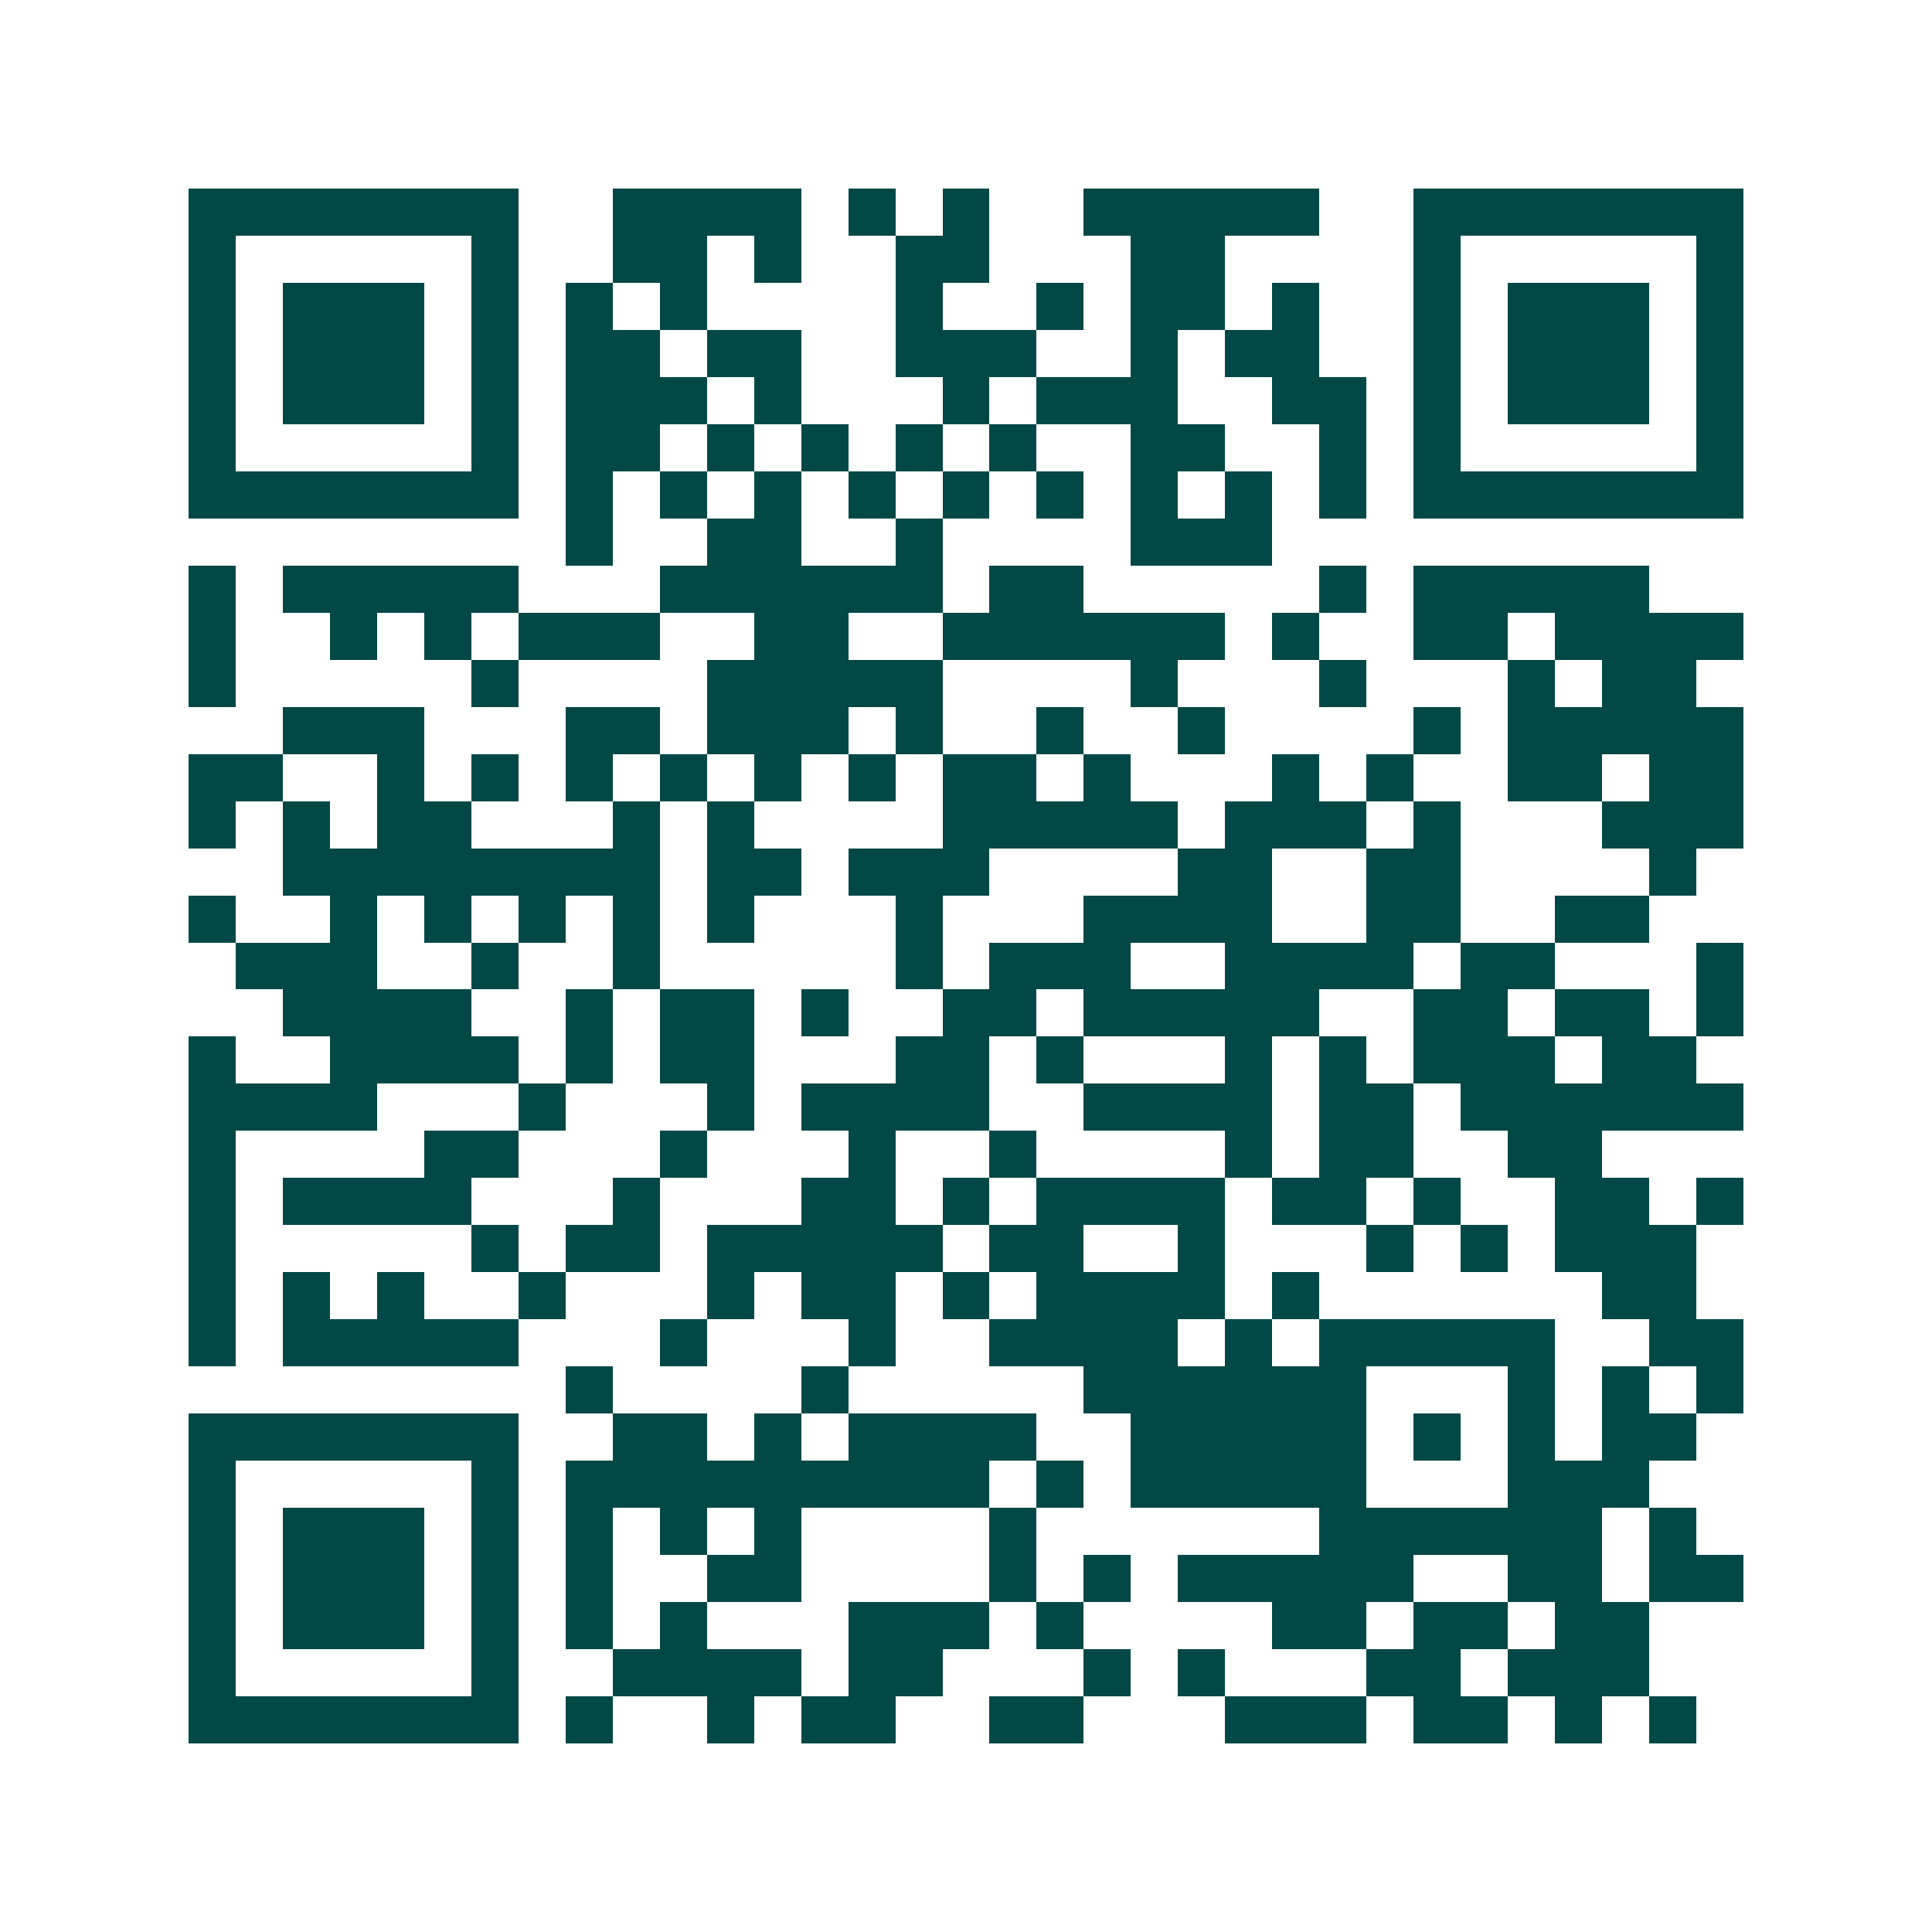 <svg xmlns="http://www.w3.org/2000/svg" width="200" height="200" viewBox="0 0 41 41" shape-rendering="crispEdges"><path fill="#ffffff" d="M0 0h41v41H0z"/><path stroke="#014847" d="M4 4.5h7m2 0h4m1 0h1m1 0h1m2 0h5m2 0h7M4 5.5h1m5 0h1m2 0h2m1 0h1m2 0h2m3 0h2m4 0h1m5 0h1M4 6.5h1m1 0h3m1 0h1m1 0h1m1 0h1m4 0h1m2 0h1m1 0h2m1 0h1m2 0h1m1 0h3m1 0h1M4 7.5h1m1 0h3m1 0h1m1 0h2m1 0h2m2 0h3m2 0h1m1 0h2m2 0h1m1 0h3m1 0h1M4 8.5h1m1 0h3m1 0h1m1 0h3m1 0h1m3 0h1m1 0h3m2 0h2m1 0h1m1 0h3m1 0h1M4 9.5h1m5 0h1m1 0h2m1 0h1m1 0h1m1 0h1m1 0h1m2 0h2m2 0h1m1 0h1m5 0h1M4 10.5h7m1 0h1m1 0h1m1 0h1m1 0h1m1 0h1m1 0h1m1 0h1m1 0h1m1 0h1m1 0h7M12 11.5h1m2 0h2m2 0h1m4 0h3M4 12.5h1m1 0h5m3 0h6m1 0h2m5 0h1m1 0h5M4 13.5h1m2 0h1m1 0h1m1 0h3m2 0h2m2 0h6m1 0h1m2 0h2m1 0h4M4 14.5h1m5 0h1m4 0h5m4 0h1m3 0h1m3 0h1m1 0h2M6 15.5h3m3 0h2m1 0h3m1 0h1m2 0h1m2 0h1m4 0h1m1 0h5M4 16.5h2m2 0h1m1 0h1m1 0h1m1 0h1m1 0h1m1 0h1m1 0h2m1 0h1m3 0h1m1 0h1m2 0h2m1 0h2M4 17.5h1m1 0h1m1 0h2m3 0h1m1 0h1m4 0h5m1 0h3m1 0h1m3 0h3M6 18.5h8m1 0h2m1 0h3m4 0h2m2 0h2m4 0h1M4 19.5h1m2 0h1m1 0h1m1 0h1m1 0h1m1 0h1m3 0h1m3 0h4m2 0h2m2 0h2M5 20.5h3m2 0h1m2 0h1m5 0h1m1 0h3m2 0h4m1 0h2m3 0h1M6 21.5h4m2 0h1m1 0h2m1 0h1m2 0h2m1 0h5m2 0h2m1 0h2m1 0h1M4 22.5h1m2 0h4m1 0h1m1 0h2m3 0h2m1 0h1m3 0h1m1 0h1m1 0h3m1 0h2M4 23.5h4m3 0h1m3 0h1m1 0h4m2 0h4m1 0h2m1 0h6M4 24.5h1m4 0h2m3 0h1m3 0h1m2 0h1m4 0h1m1 0h2m2 0h2M4 25.5h1m1 0h4m3 0h1m3 0h2m1 0h1m1 0h4m1 0h2m1 0h1m2 0h2m1 0h1M4 26.5h1m5 0h1m1 0h2m1 0h5m1 0h2m2 0h1m3 0h1m1 0h1m1 0h3M4 27.5h1m1 0h1m1 0h1m2 0h1m3 0h1m1 0h2m1 0h1m1 0h4m1 0h1m6 0h2M4 28.5h1m1 0h5m3 0h1m3 0h1m2 0h4m1 0h1m1 0h5m2 0h2M12 29.5h1m4 0h1m5 0h6m3 0h1m1 0h1m1 0h1M4 30.5h7m2 0h2m1 0h1m1 0h4m2 0h5m1 0h1m1 0h1m1 0h2M4 31.5h1m5 0h1m1 0h9m1 0h1m1 0h5m3 0h3M4 32.5h1m1 0h3m1 0h1m1 0h1m1 0h1m1 0h1m4 0h1m6 0h6m1 0h1M4 33.5h1m1 0h3m1 0h1m1 0h1m2 0h2m4 0h1m1 0h1m1 0h5m2 0h2m1 0h2M4 34.5h1m1 0h3m1 0h1m1 0h1m1 0h1m3 0h3m1 0h1m4 0h2m1 0h2m1 0h2M4 35.5h1m5 0h1m2 0h4m1 0h2m3 0h1m1 0h1m3 0h2m1 0h3M4 36.5h7m1 0h1m2 0h1m1 0h2m2 0h2m3 0h3m1 0h2m1 0h1m1 0h1"/></svg>
